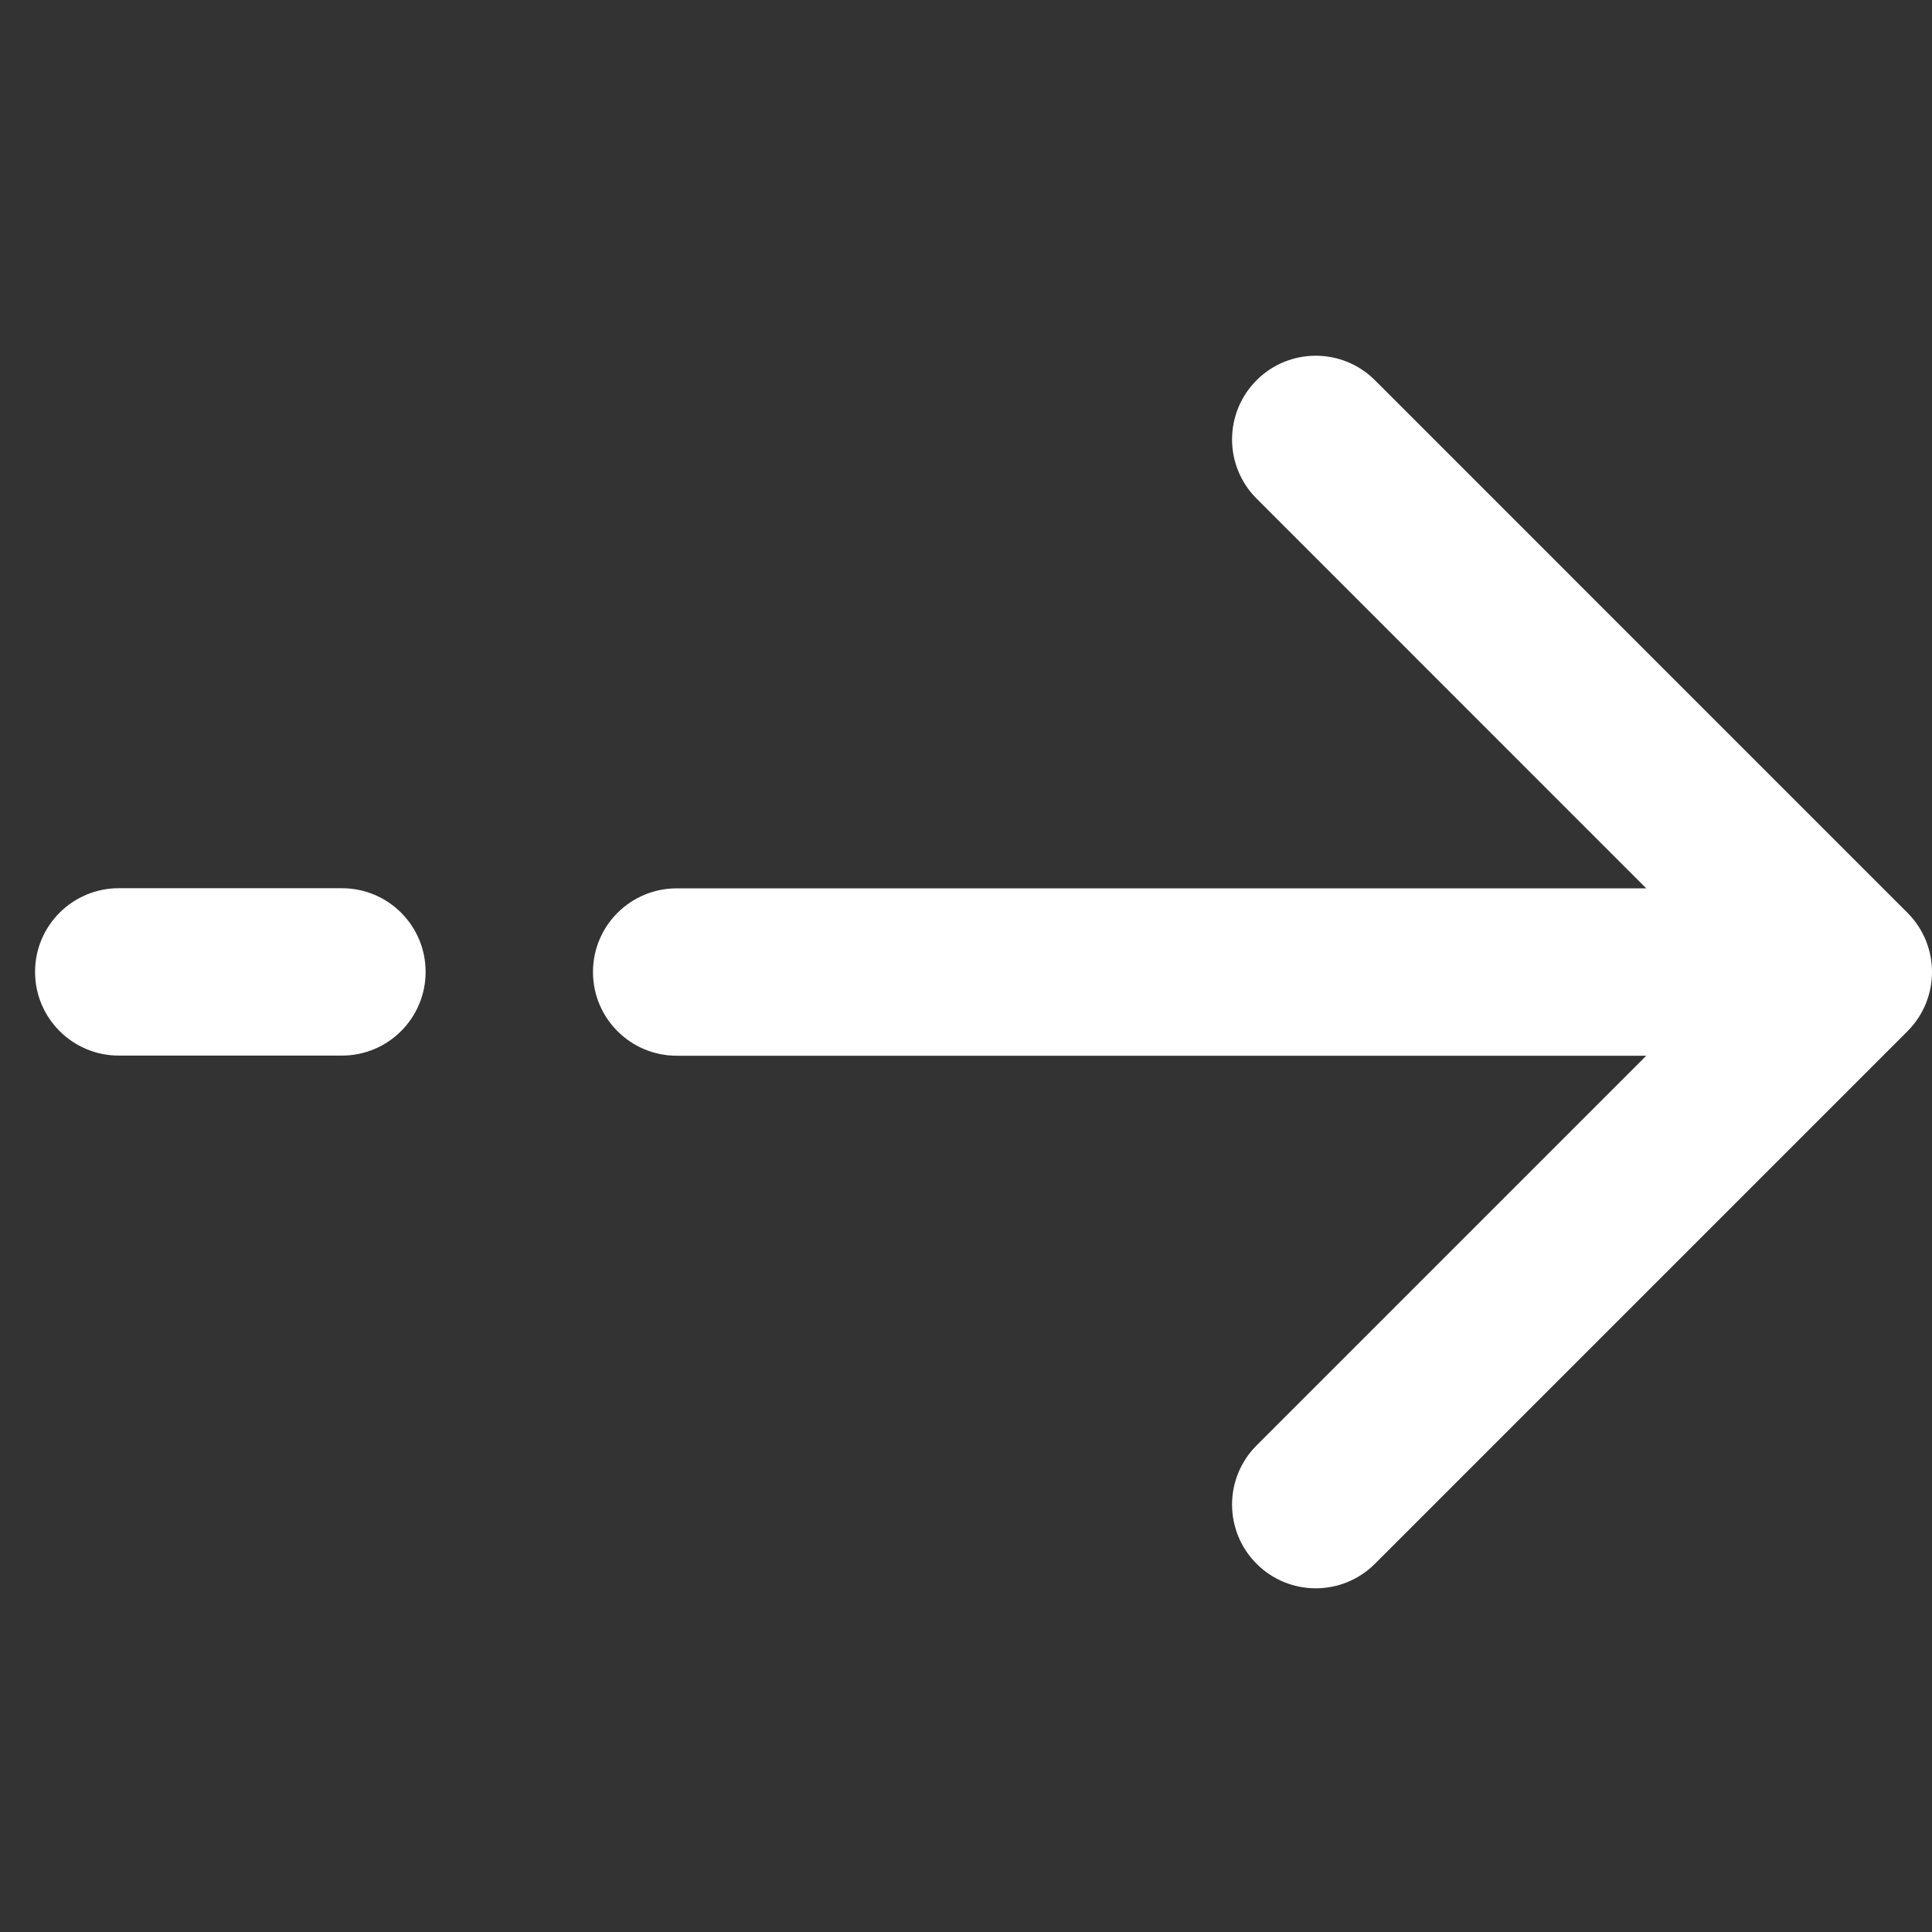 <svg width="27" height="27" viewBox="0 0 27 27" fill="none" xmlns="http://www.w3.org/2000/svg">
<rect x="0" y="0" width="27" height="27" fill="#333333" stroke="none"/>
<g clip-path="url(#clip0)">
<path fill-rule="evenodd" clip-rule="evenodd" d="M9.457 12.415C8.811 12.415 8.287 12.938 8.287 13.584C8.287 14.23 8.811 14.754 9.457 14.754L23.007 14.754L17.561 20.2C17.104 20.657 17.104 21.398 17.561 21.854C18.017 22.311 18.758 22.311 19.215 21.854L26.658 14.411C27.114 13.954 27.114 13.214 26.658 12.757L19.215 5.314C18.758 4.857 18.017 4.857 17.561 5.314C17.104 5.771 17.104 6.511 17.561 6.968L23.007 12.415L9.457 12.415ZM1.66 12.413C1.014 12.413 0.49 12.936 0.49 13.582C0.49 14.228 1.014 14.752 1.66 14.752H4.779C5.425 14.752 5.948 14.228 5.948 13.582C5.948 12.936 5.425 12.413 4.779 12.413H1.66Z" fill="white"/>
</g>
<defs>
<clipPath id="clip0">
<rect width="26.51" height="26.51" fill="white" transform="translate(0.49)"/>
</clipPath>
</defs>
</svg>

